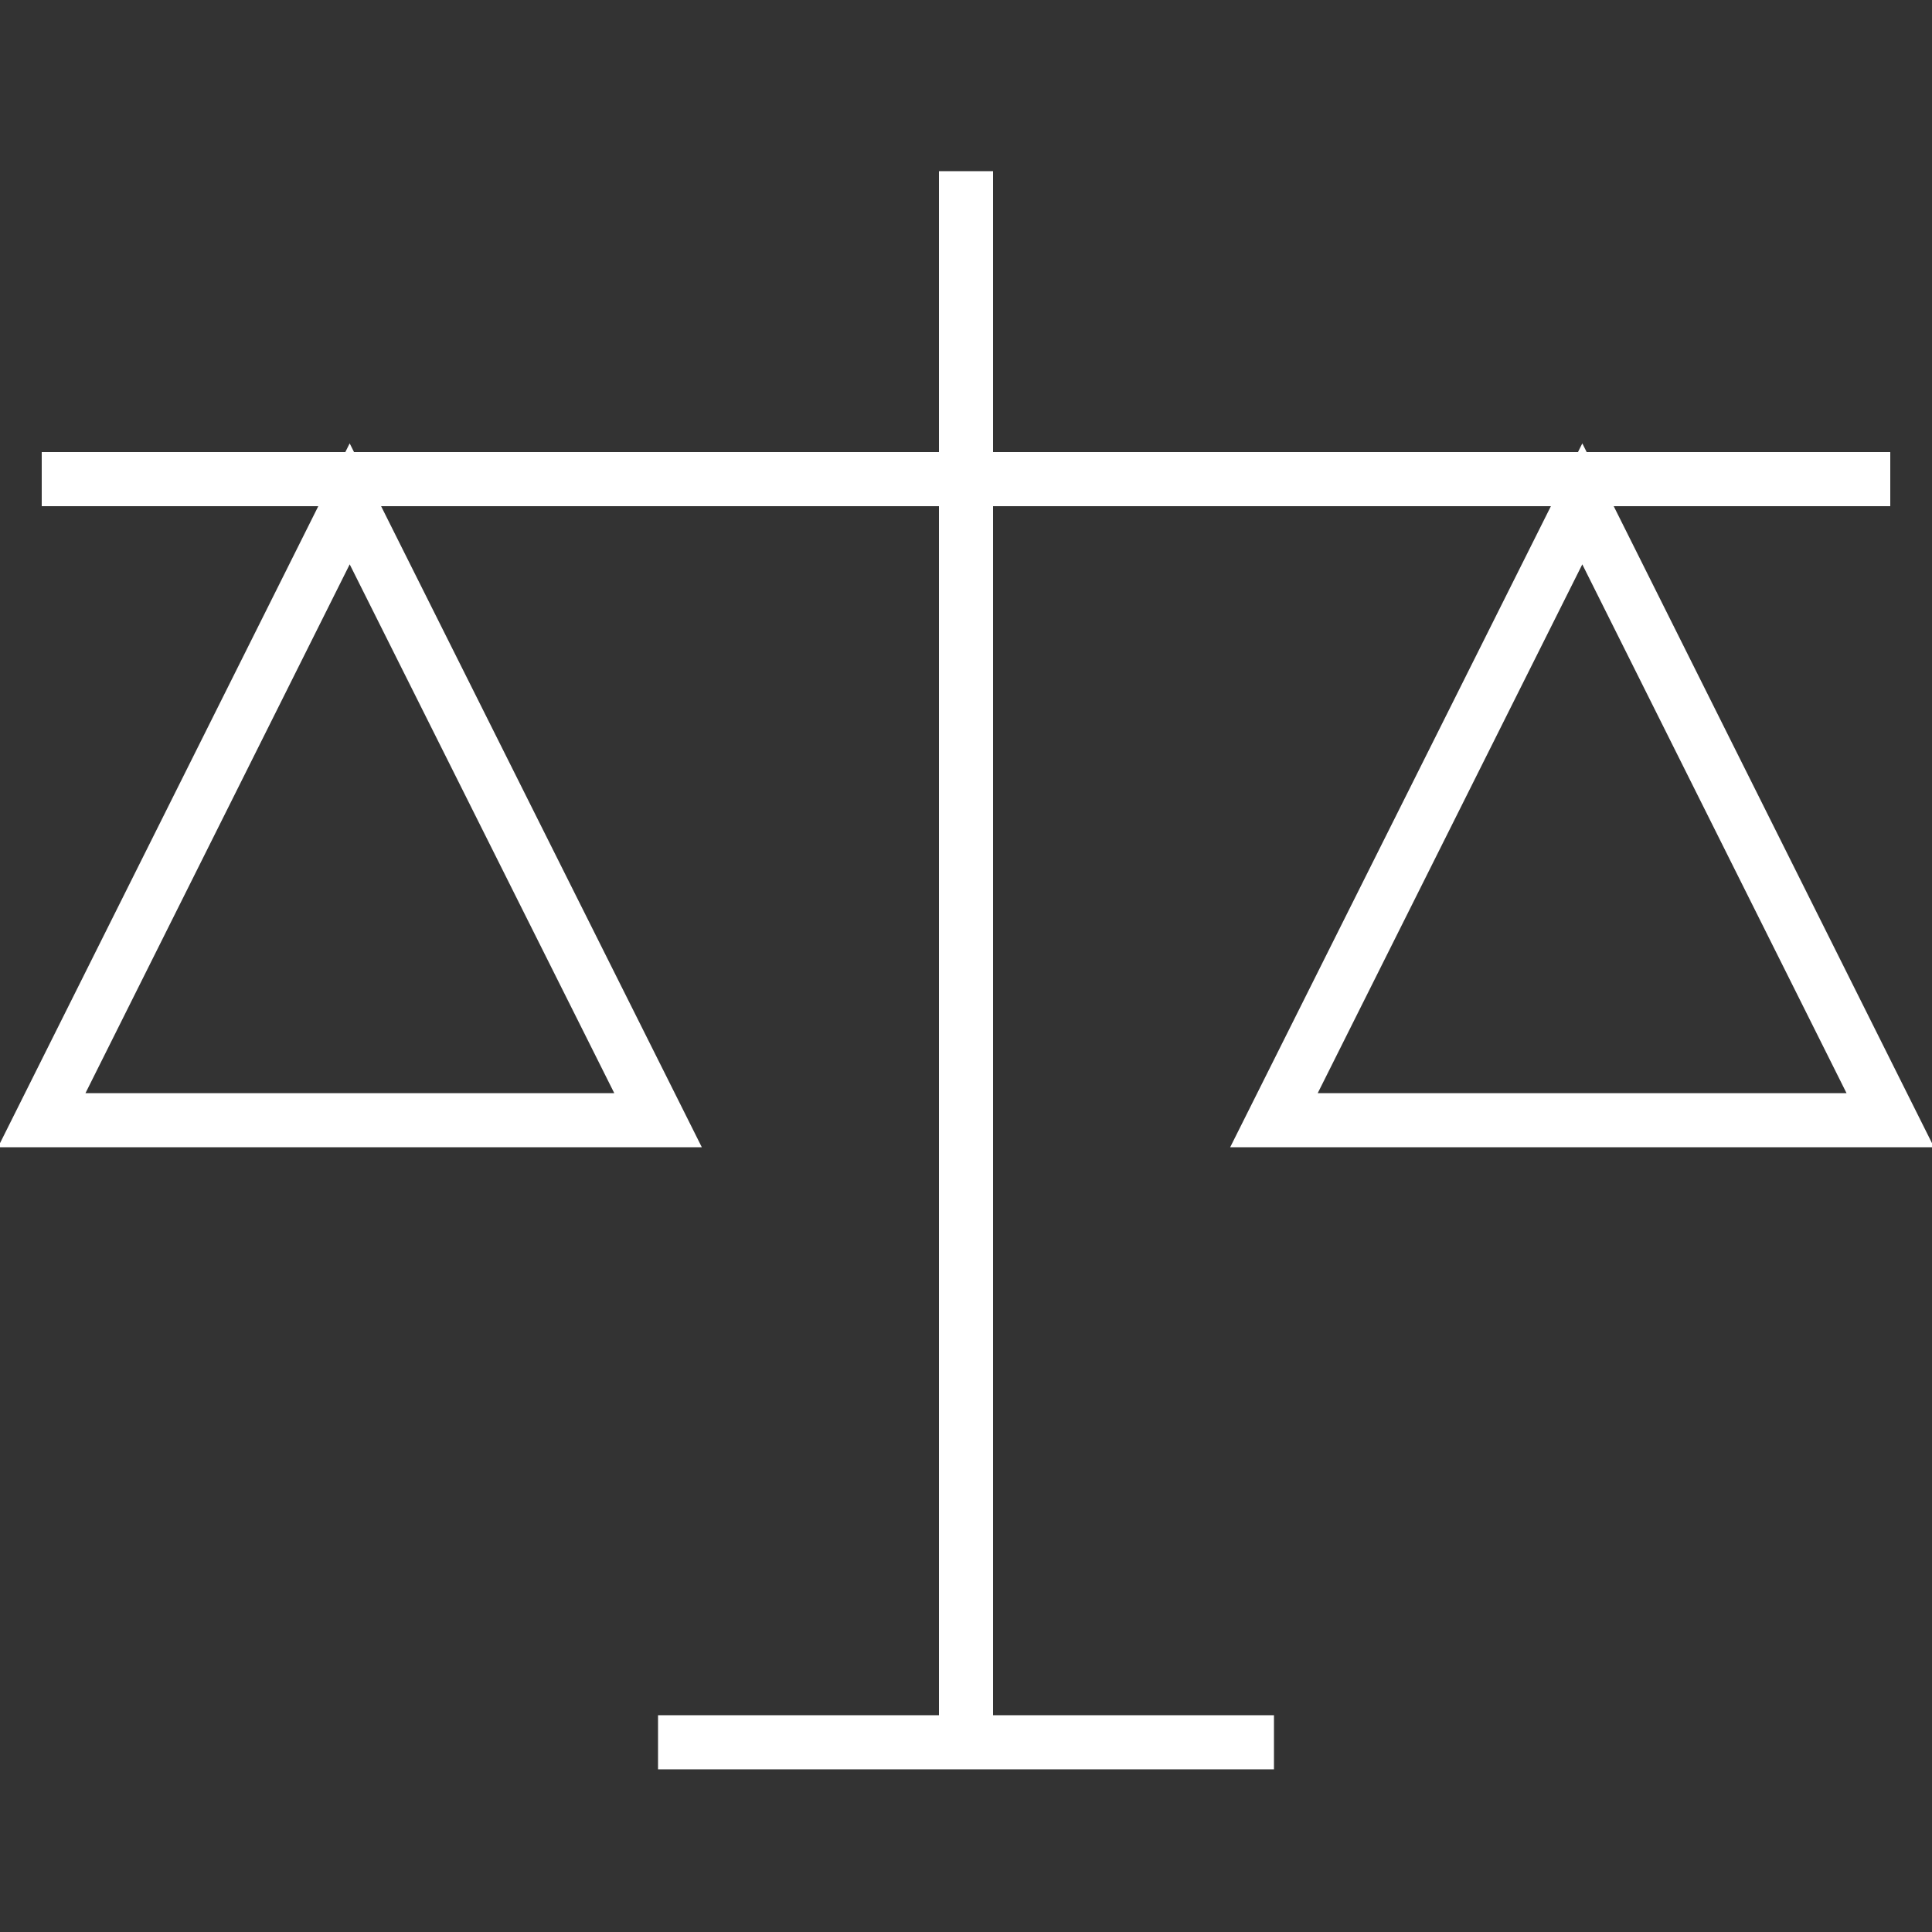 <?xml version="1.0" encoding="UTF-8"?> <!-- Generator: Adobe Illustrator 25.0.0, SVG Export Plug-In . SVG Version: 6.00 Build 0) --> <svg xmlns="http://www.w3.org/2000/svg" xmlns:xlink="http://www.w3.org/1999/xlink" id="Слой_1" x="0px" y="0px" viewBox="0 0 500 500" style="enable-background:new 0 0 500 500;" xml:space="preserve"><rect x="0" y="0" width="500" height="500" fill="#333333" stroke="none"/> <style type="text/css"> .st0{fill:none;stroke:#FFFFFF;stroke-width:14;stroke-miterlimit:10;} </style> <line class="st0" x1="250" y1="44.3" x2="250" y2="455.6"></line> <line class="st0" x1="170.3" y1="450.9" x2="329.7" y2="450.9"></line> <line class="st0" x1="10.8" y1="124" x2="489.2" y2="124"></line> <polygon class="st0" points="10.8,289.9 170.3,289.9 90.5,130.4 "></polygon> <polygon class="st0" points="329.7,289.9 489.2,289.9 409.5,130.4 "></polygon> </svg> 
